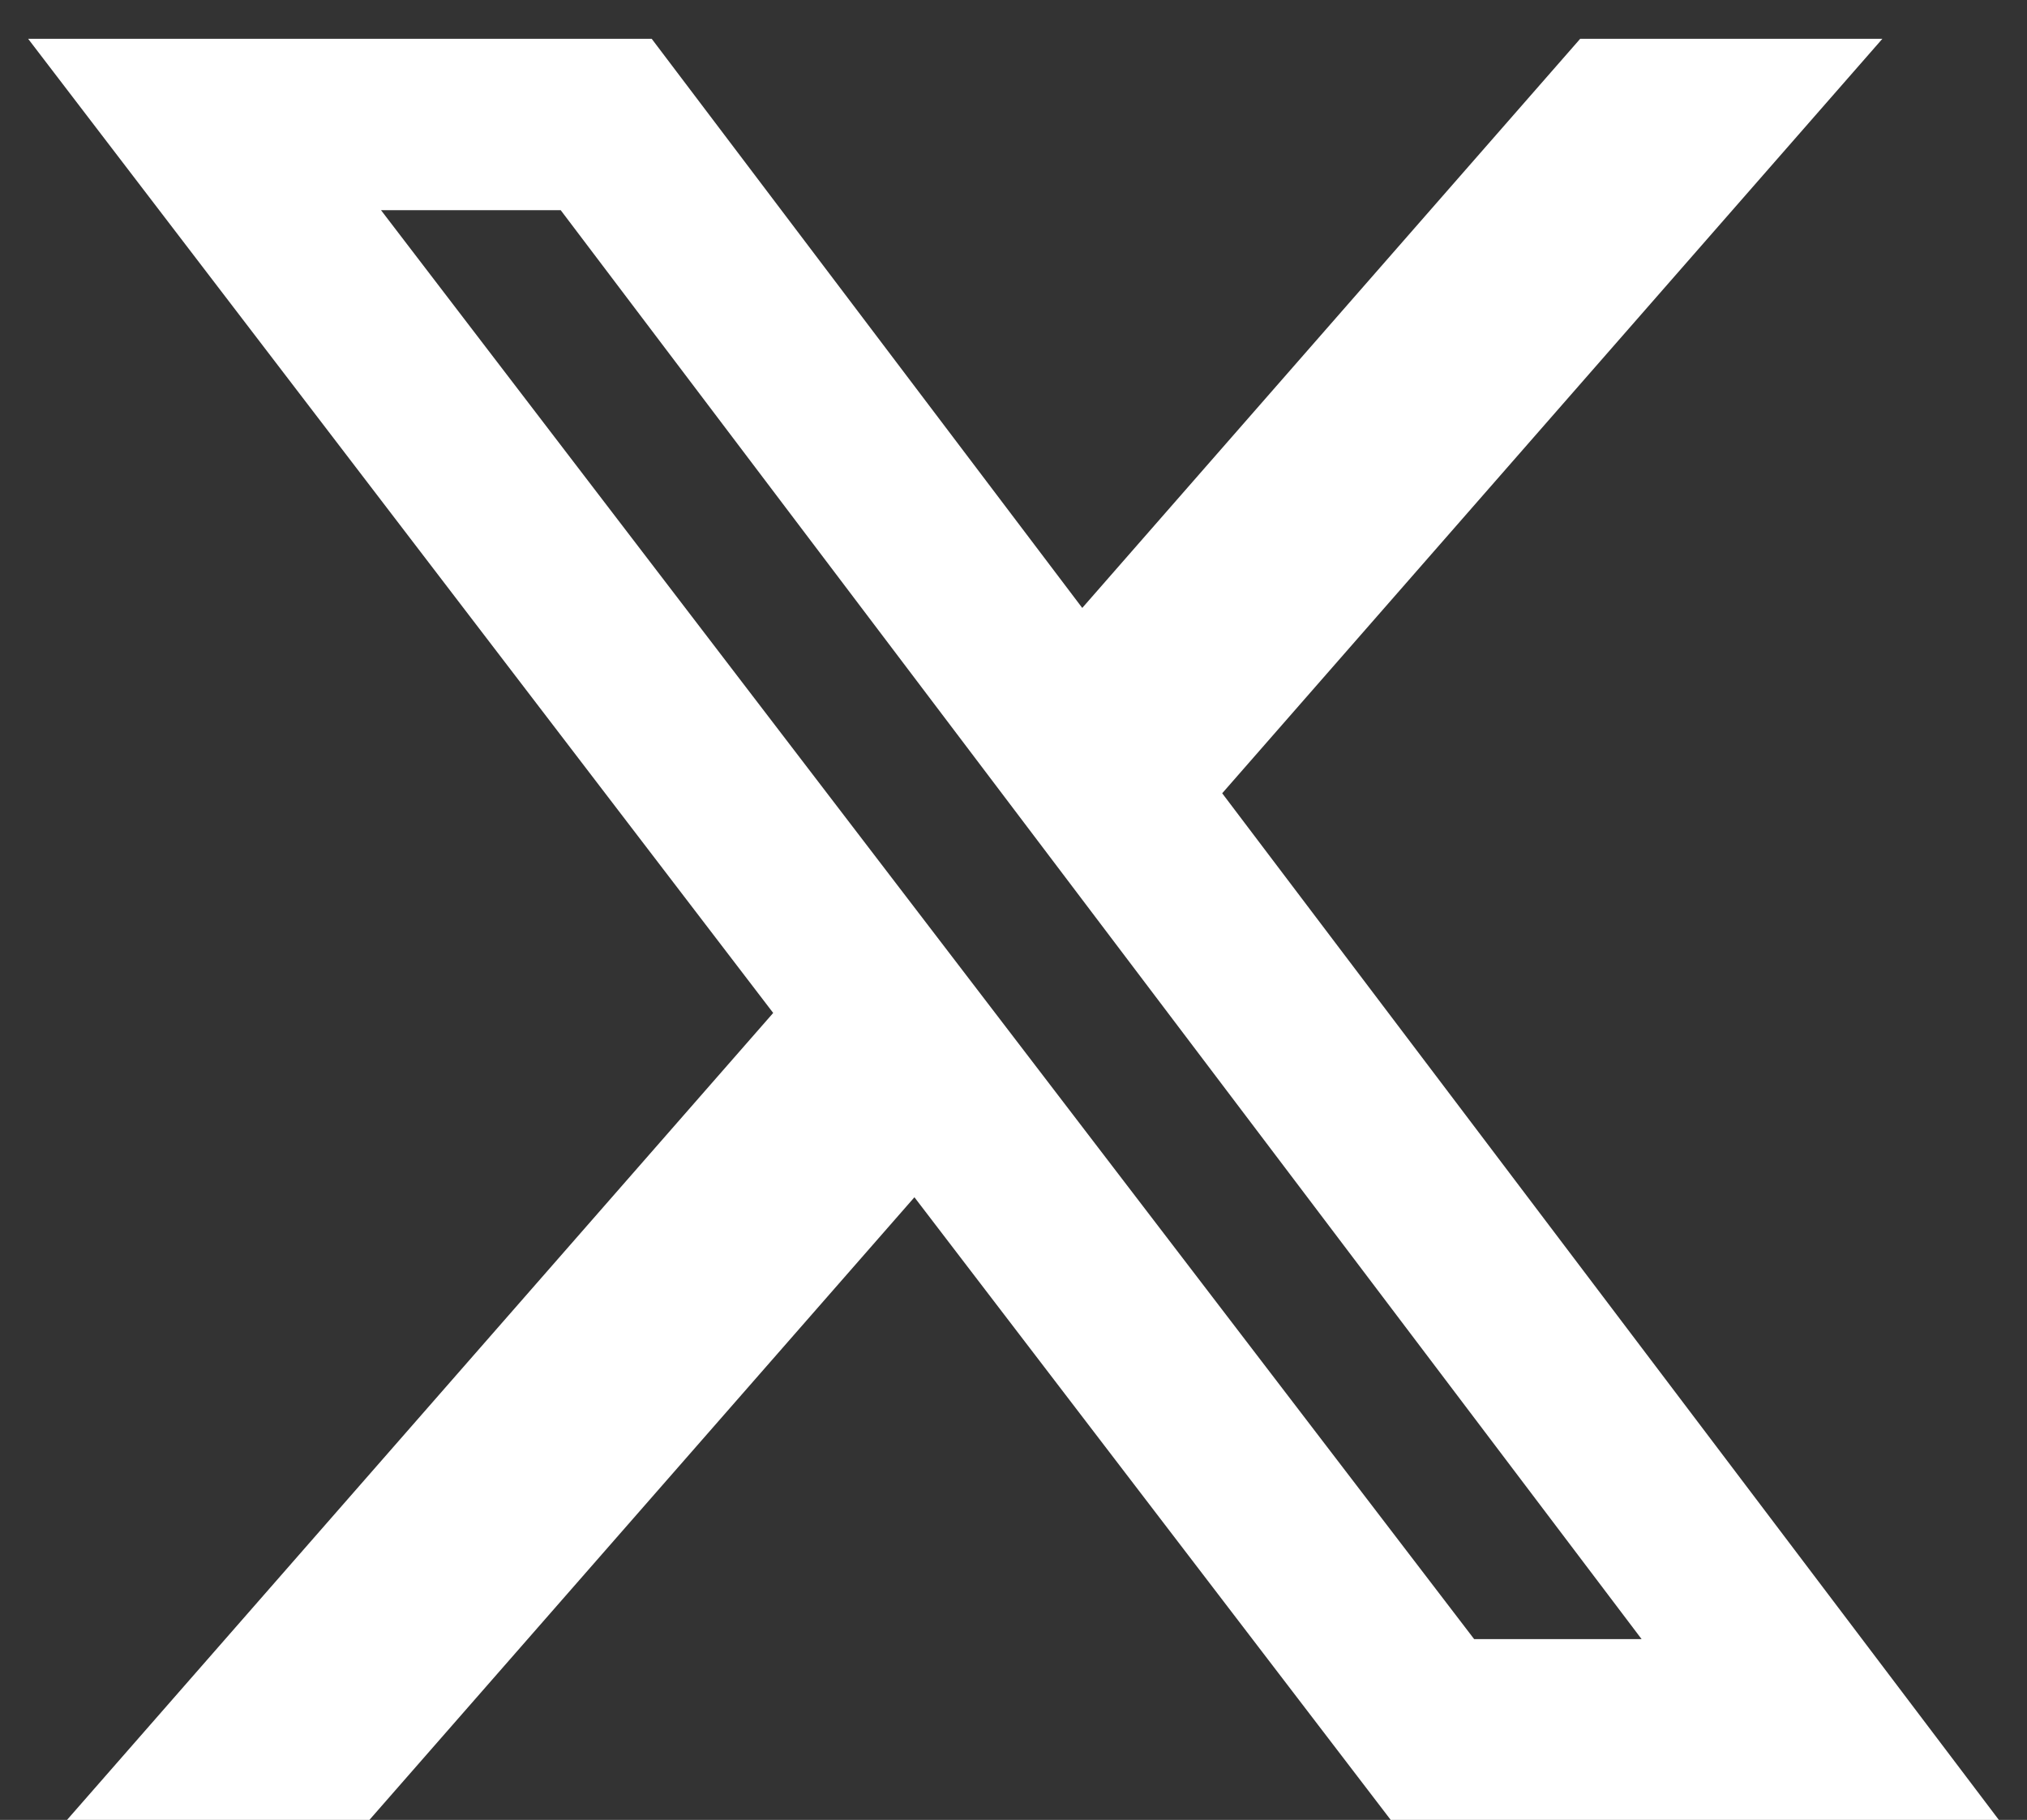 <?xml version="1.0" encoding="UTF-8"?>
<svg xmlns="http://www.w3.org/2000/svg" width="49" height="44" viewBox="0 0 49 44" fill="none">
  <rect x="0" y="0" width="49" height="44" fill="#333333" stroke="none"/>
  <path id="X" d="M38.199 0.938H45.504L29.545 19.179L48.32 44H33.619L22.105 28.946L8.93 44H1.62L18.691 24.49L0.68 0.938H15.754L26.162 14.698L38.199 0.938ZM35.635 39.628H39.683L13.554 5.081H9.21L35.635 39.628Z" fill="white"></path>
</svg>
